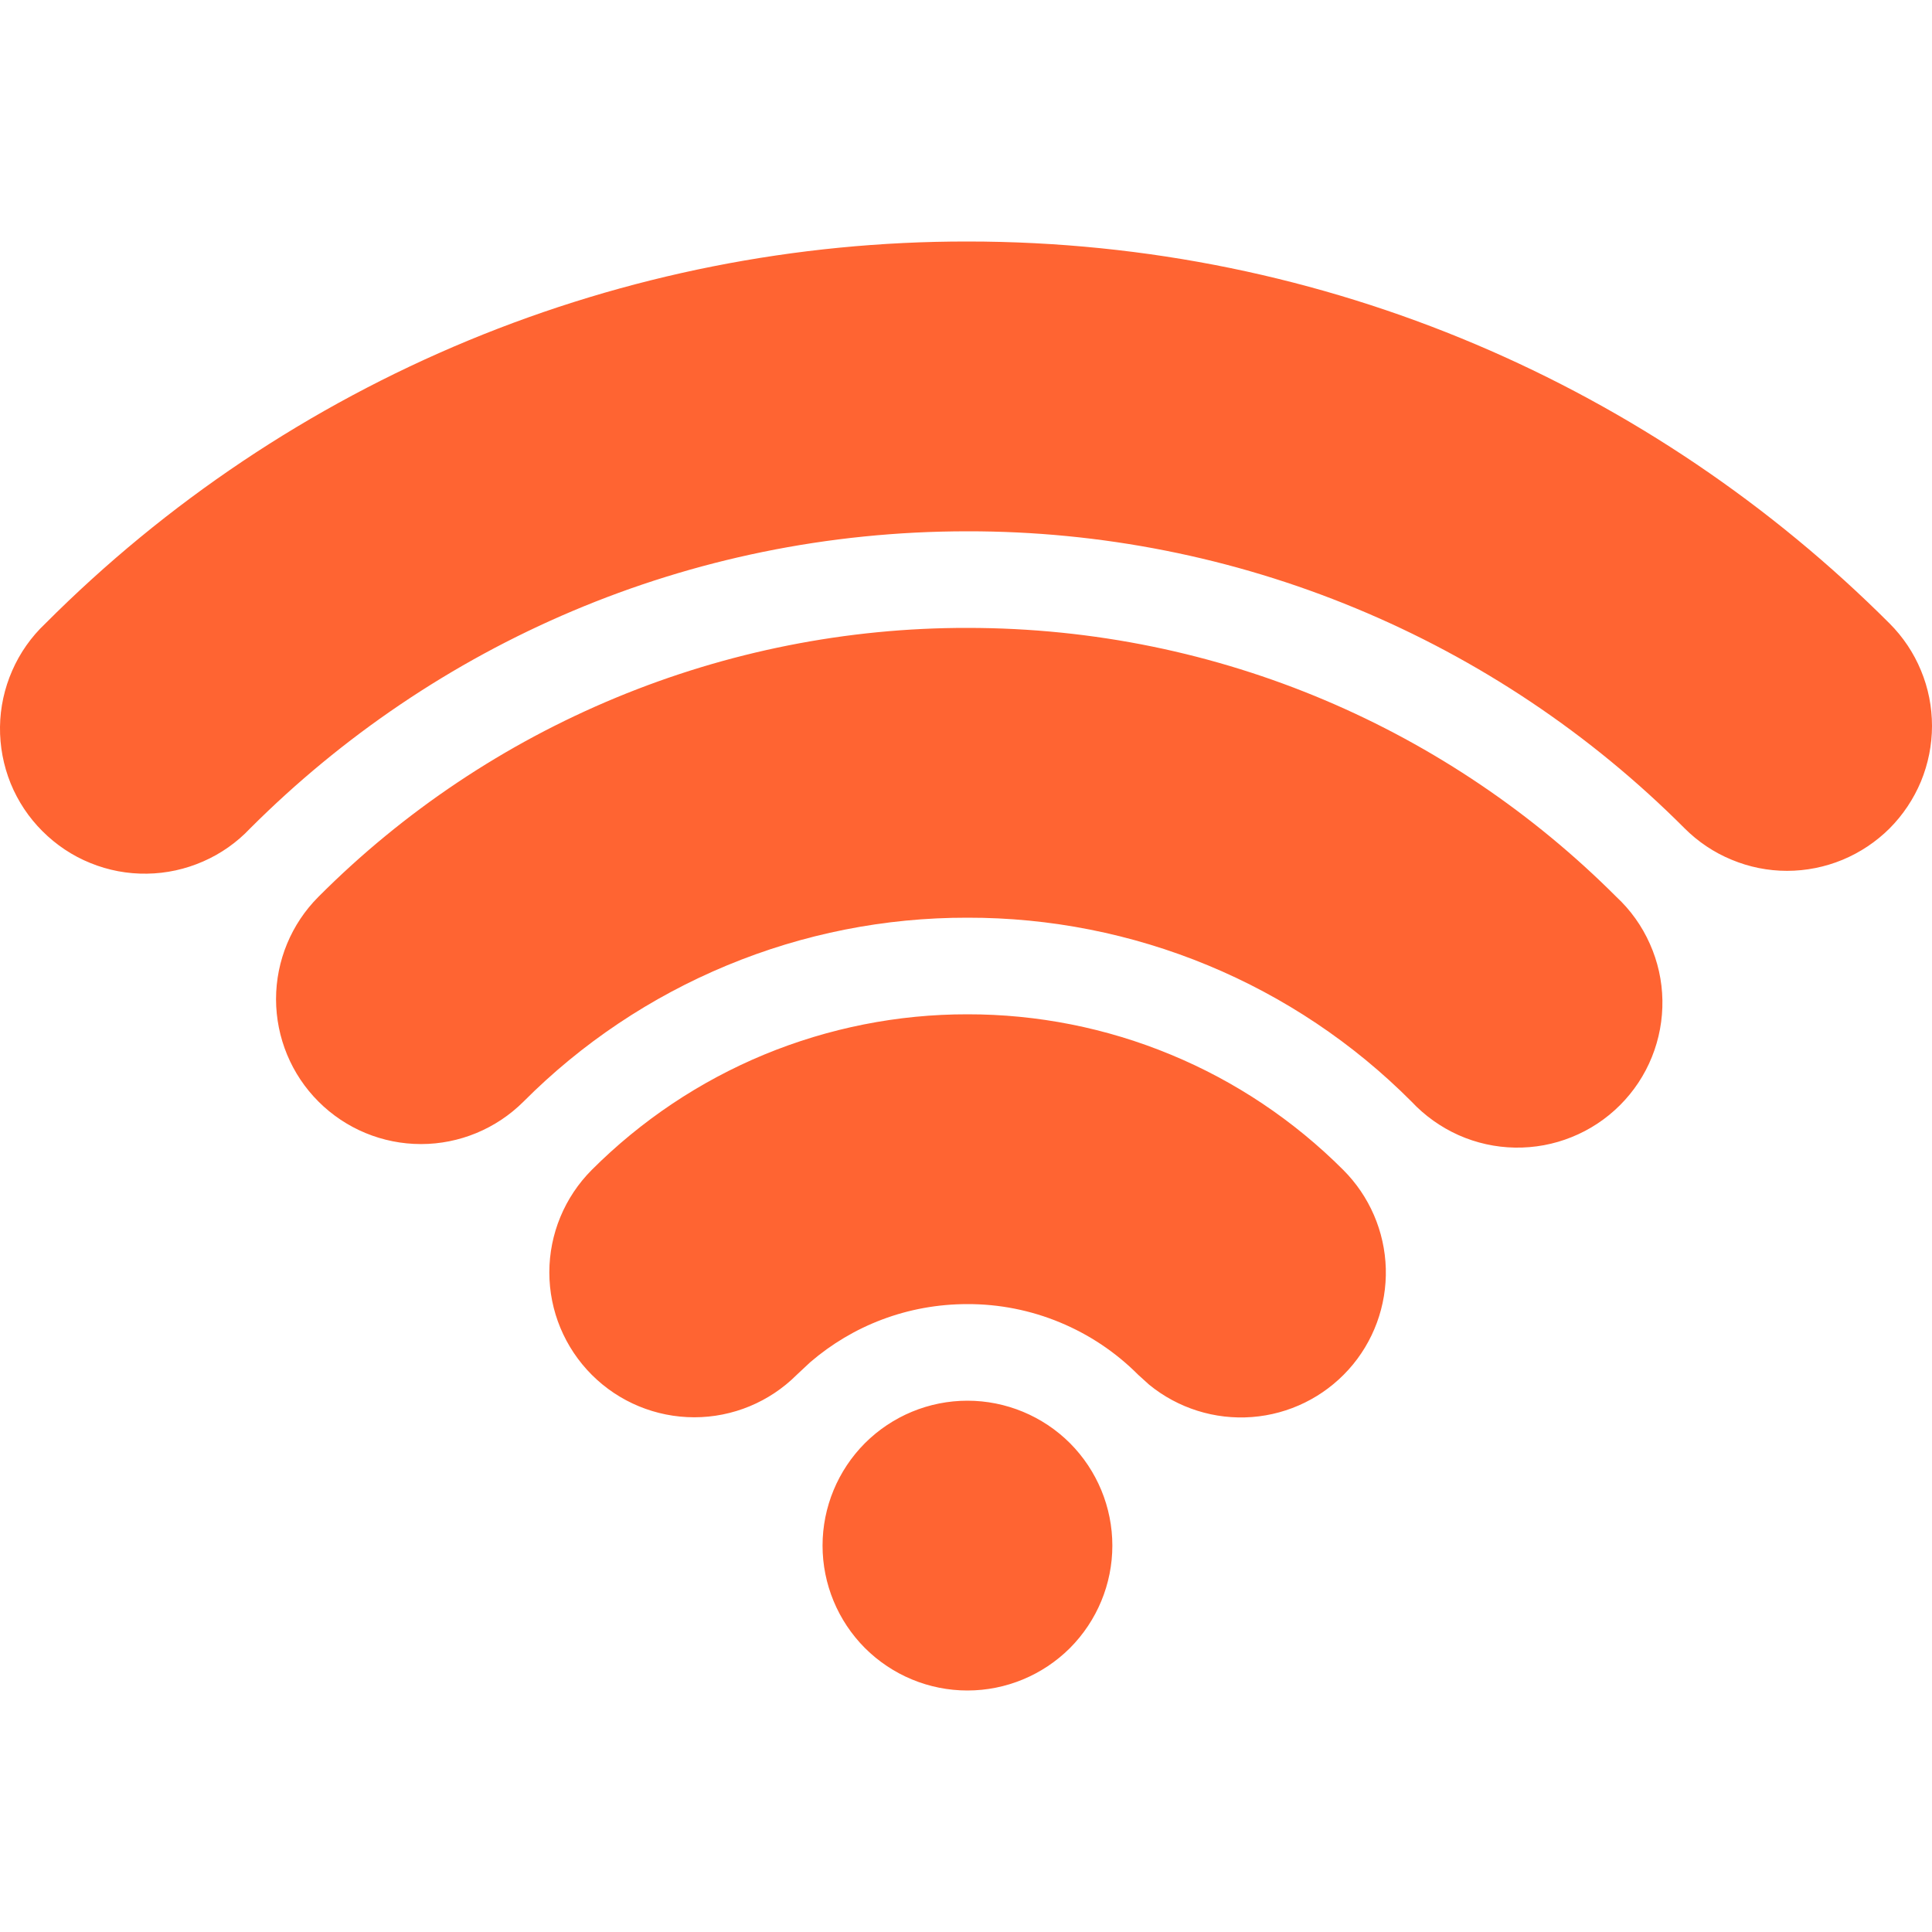<svg xmlns="http://www.w3.org/2000/svg" width="24" height="24" viewBox="0 0 24 24" fill="none"><path d="M12.018 17.4C12.495 17.4 12.953 17.59 13.291 17.927C13.628 18.265 13.818 18.723 13.818 19.2C13.818 19.677 13.628 20.135 13.291 20.473C12.953 20.81 12.495 21 12.018 21C11.54 21 11.083 20.81 10.745 20.473C10.408 20.135 10.218 19.677 10.218 19.2C10.218 18.723 10.408 18.265 10.745 17.927C11.083 17.59 11.54 17.4 12.018 17.4ZM12.018 12.6C12.885 12.599 13.743 12.769 14.544 13.101C15.345 13.432 16.072 13.919 16.685 14.532C17.012 14.858 17.202 15.297 17.215 15.759C17.227 16.221 17.062 16.671 16.752 17.014C16.442 17.357 16.013 17.568 15.552 17.603C15.091 17.638 14.634 17.494 14.276 17.202L14.139 17.078C13.861 16.799 13.531 16.578 13.166 16.427C12.802 16.276 12.412 16.199 12.018 16.2C11.271 16.2 10.591 16.47 10.066 16.921L9.898 17.078C9.56 17.416 9.102 17.606 8.625 17.606C8.147 17.606 7.689 17.416 7.352 17.079C7.014 16.741 6.824 16.284 6.824 15.806C6.824 15.329 7.014 14.871 7.351 14.533C7.964 13.92 8.691 13.433 9.492 13.101C10.293 12.77 11.151 12.599 12.018 12.6ZM12.018 7.8C15.165 7.8 18.018 9.078 20.078 11.14C20.255 11.304 20.397 11.503 20.495 11.724C20.594 11.945 20.647 12.183 20.651 12.425C20.655 12.666 20.611 12.906 20.52 13.131C20.43 13.355 20.295 13.558 20.124 13.729C19.953 13.9 19.749 14.035 19.525 14.125C19.301 14.216 19.061 14.26 18.819 14.256C18.578 14.252 18.339 14.199 18.119 14.101C17.898 14.002 17.699 13.86 17.534 13.684C16.811 12.958 15.951 12.383 15.004 11.991C14.057 11.599 13.043 11.398 12.018 11.4C10.993 11.398 9.979 11.599 9.032 11.992C8.086 12.384 7.226 12.959 6.503 13.685C6.165 14.022 5.707 14.212 5.23 14.212C4.753 14.212 4.295 14.023 3.957 13.685C3.619 13.348 3.43 12.89 3.429 12.413C3.429 11.935 3.619 11.477 3.956 11.14C5.014 10.079 6.271 9.239 7.654 8.666C9.037 8.093 10.521 7.798 12.018 7.8ZM12.018 3C16.49 3 20.544 4.816 23.473 7.745C23.64 7.912 23.773 8.11 23.863 8.329C23.954 8.547 24 8.781 24 9.018C24 9.254 23.953 9.488 23.863 9.707C23.772 9.925 23.64 10.123 23.473 10.291C23.305 10.458 23.107 10.59 22.888 10.681C22.67 10.771 22.436 10.818 22.199 10.818C21.963 10.818 21.729 10.771 21.511 10.68C21.292 10.59 21.094 10.457 20.927 10.29C19.758 9.118 18.37 8.189 16.841 7.556C15.312 6.922 13.673 6.598 12.018 6.6C8.538 6.6 5.39 8.009 3.108 10.29C2.943 10.465 2.744 10.605 2.524 10.701C2.303 10.798 2.066 10.85 1.825 10.853C1.585 10.857 1.346 10.812 1.123 10.721C0.9 10.631 0.698 10.496 0.528 10.326C0.357 10.156 0.223 9.954 0.132 9.731C0.042 9.508 -0.003 9.269 0 9.029C0.003 8.788 0.055 8.551 0.152 8.33C0.248 8.11 0.388 7.911 0.563 7.746C2.066 6.239 3.851 5.045 5.817 4.23C7.783 3.416 9.89 2.998 12.018 3Z" fill="#FF6432"></path></svg>